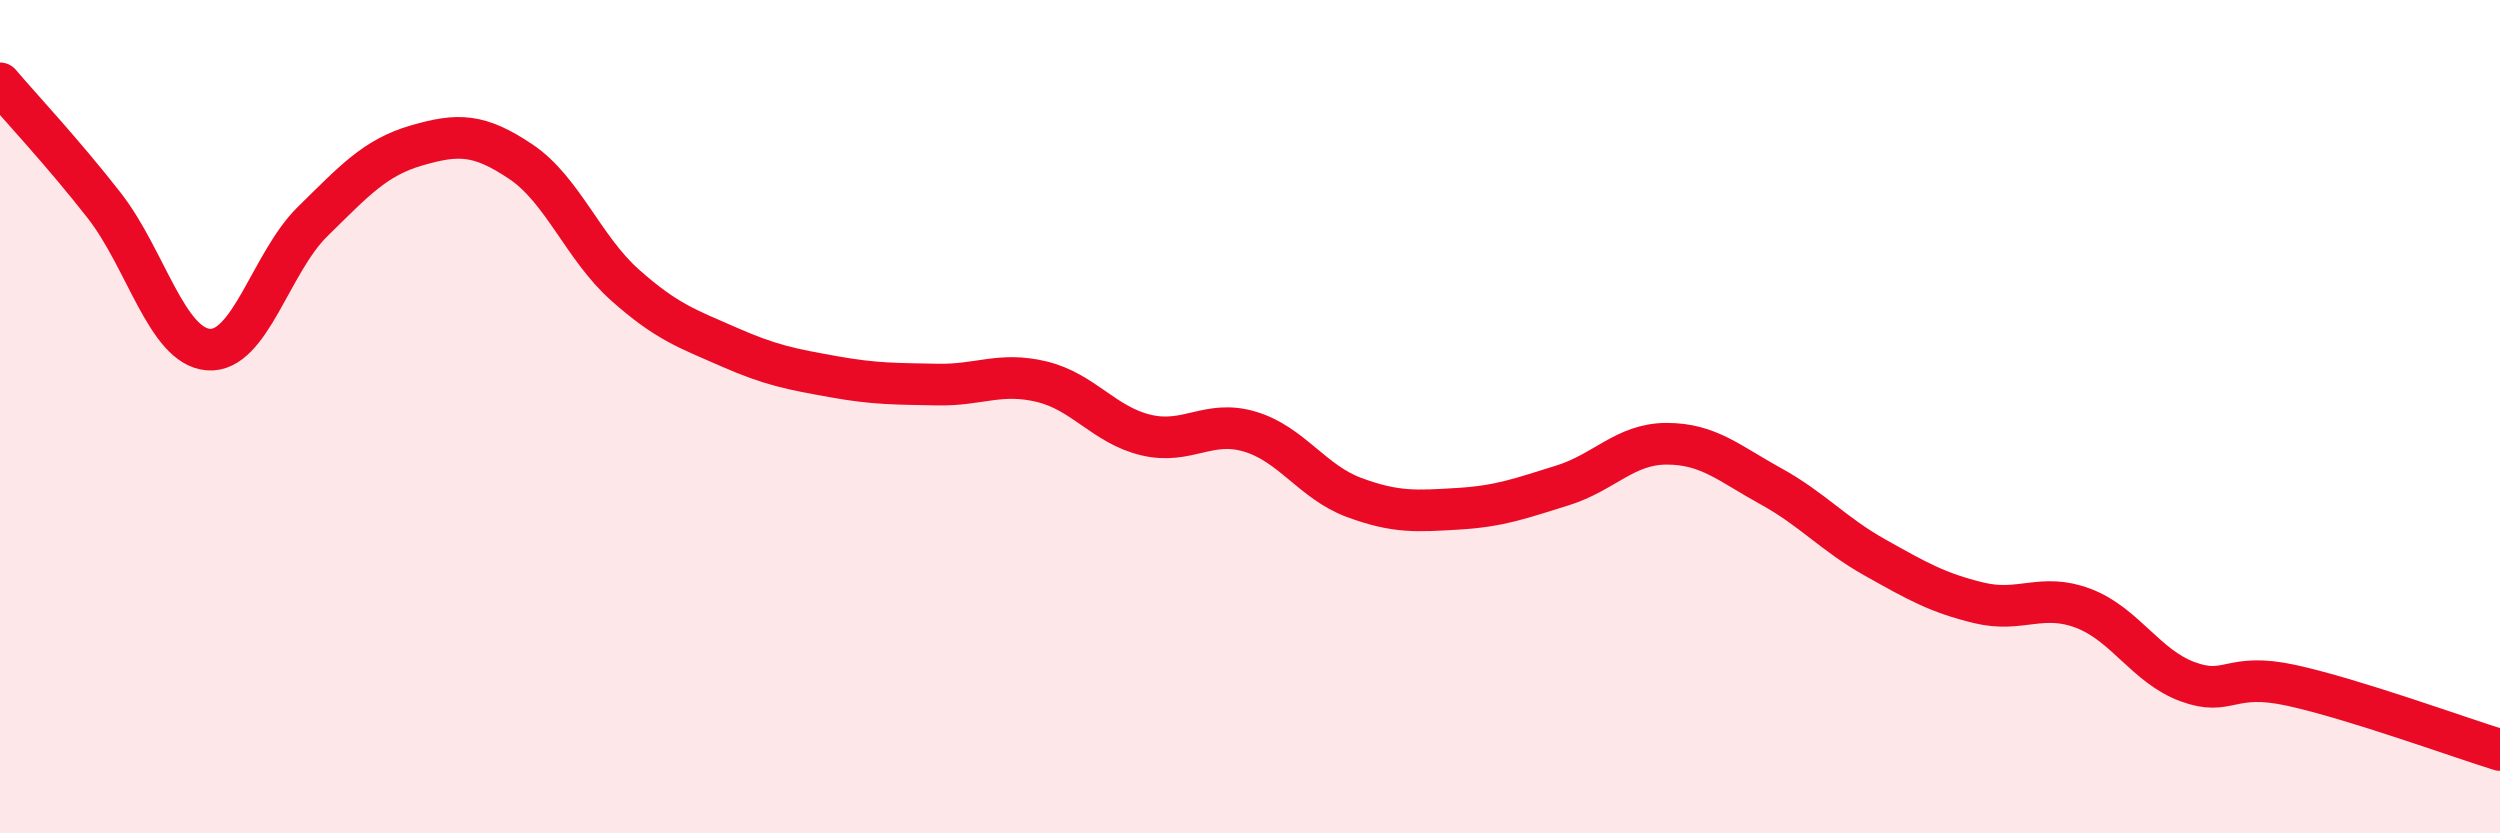 
    <svg width="60" height="20" viewBox="0 0 60 20" xmlns="http://www.w3.org/2000/svg">
      <path
        d="M 0,2 C 0.5,2.59 1.5,3.65 2.5,4.93 C 3.5,6.21 4,8.31 5,8.39 C 6,8.47 6.5,6.3 7.5,5.32 C 8.5,4.34 9,3.78 10,3.49 C 11,3.2 11.5,3.21 12.5,3.88 C 13.5,4.55 14,5.95 15,6.84 C 16,7.73 16.5,7.89 17.5,8.33 C 18.5,8.77 19,8.86 20,9.04 C 21,9.22 21.5,9.21 22.5,9.23 C 23.5,9.25 24,8.92 25,9.16 C 26,9.4 26.5,10.2 27.5,10.44 C 28.5,10.68 29,10.06 30,10.36 C 31,10.66 31.5,11.57 32.5,11.94 C 33.5,12.31 34,12.27 35,12.21 C 36,12.15 36.5,11.96 37.5,11.65 C 38.5,11.34 39,10.65 40,10.65 C 41,10.65 41.5,11.12 42.5,11.67 C 43.5,12.22 44,12.82 45,13.38 C 46,13.94 46.5,14.23 47.5,14.47 C 48.5,14.71 49,14.22 50,14.6 C 51,14.98 51.5,15.99 52.5,16.36 C 53.5,16.73 53.5,16.12 55,16.45 C 56.5,16.78 59,17.69 60,18L60 20L0 20Z"
        fill="#EB0A25"
        opacity="0.1"
        stroke-linecap="round"
        stroke-linejoin="round"
      />
      <path
        d="M 0,2 C 0.5,2.59 1.5,3.65 2.5,4.93 C 3.5,6.21 4,8.31 5,8.39 C 6,8.47 6.5,6.3 7.5,5.32 C 8.5,4.34 9,3.78 10,3.49 C 11,3.2 11.5,3.21 12.5,3.88 C 13.5,4.55 14,5.95 15,6.84 C 16,7.73 16.5,7.89 17.5,8.33 C 18.5,8.77 19,8.86 20,9.04 C 21,9.22 21.5,9.21 22.5,9.23 C 23.5,9.25 24,8.92 25,9.16 C 26,9.4 26.5,10.2 27.5,10.44 C 28.5,10.68 29,10.06 30,10.36 C 31,10.66 31.5,11.57 32.5,11.94 C 33.5,12.31 34,12.27 35,12.21 C 36,12.15 36.5,11.96 37.5,11.65 C 38.5,11.34 39,10.65 40,10.65 C 41,10.65 41.5,11.12 42.5,11.67 C 43.5,12.22 44,12.82 45,13.38 C 46,13.94 46.5,14.23 47.5,14.47 C 48.5,14.71 49,14.22 50,14.6 C 51,14.98 51.5,15.99 52.5,16.36 C 53.5,16.73 53.5,16.12 55,16.45 C 56.5,16.78 59,17.69 60,18"
        stroke="#EB0A25"
        stroke-width="1"
        fill="none"
        stroke-linecap="round"
        stroke-linejoin="round"
      />
    </svg>
  
